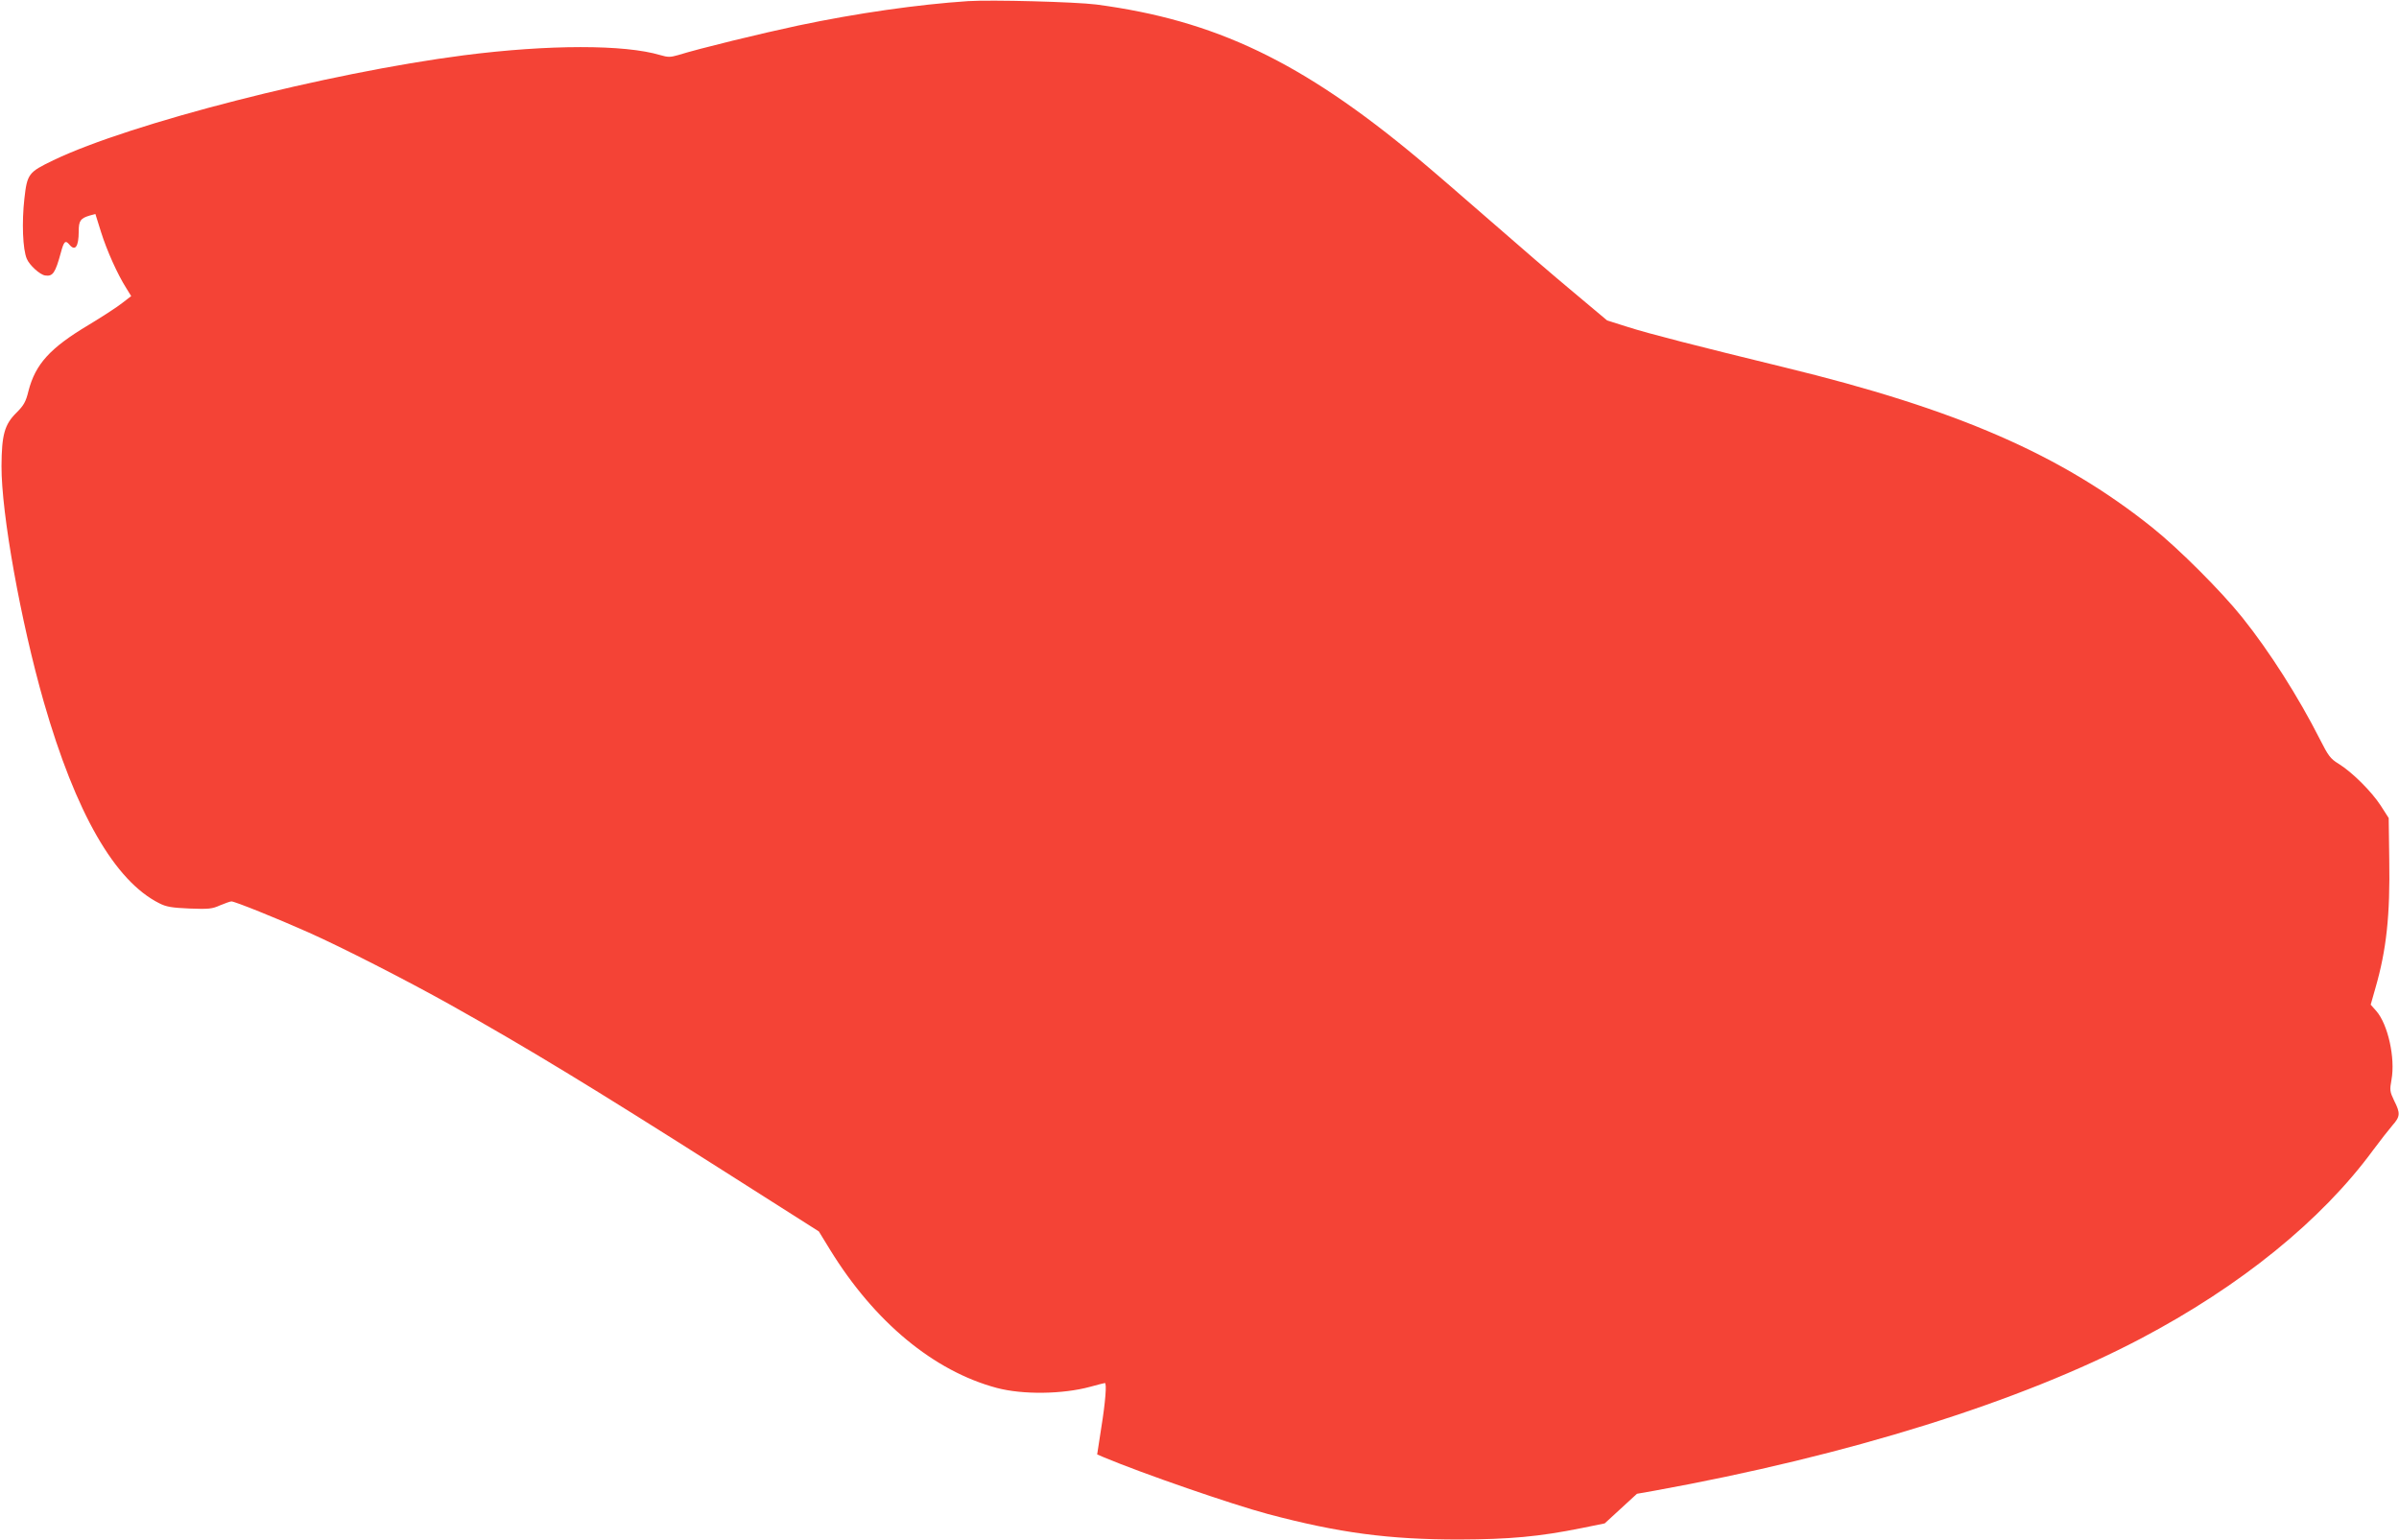 <?xml version="1.0" standalone="no"?>
<!DOCTYPE svg PUBLIC "-//W3C//DTD SVG 20010904//EN"
 "http://www.w3.org/TR/2001/REC-SVG-20010904/DTD/svg10.dtd">
<svg version="1.0" xmlns="http://www.w3.org/2000/svg"
 width="1280pt" height="822pt" viewBox="0 0 1280 822"
 preserveAspectRatio="xMidYMid meet">
<g transform="translate(0,822) scale(0.1,-0.1)"
fill="#f44336" stroke="none">
<path d="M5165 8214 c-269 -18 -591 -64 -905 -130 -197 -42 -527 -122 -642
-158 -42 -12 -54 -12 -95 0 -191 57 -595 57 -1048 -1 -728 -94 -1780 -363
-2190 -560 -133 -64 -140 -72 -155 -206 -14 -124 -9 -269 13 -320 14 -34 70
-85 98 -89 41 -6 54 13 84 123 16 60 24 67 45 42 31 -38 50 -11 50 70 0 57 9
70 59 85 l30 8 30 -96 c31 -99 88 -226 135 -300 l26 -42 -48 -37 c-26 -21
-108 -74 -181 -118 -204 -122 -282 -208 -319 -351 -14 -58 -25 -77 -64 -116
-64 -63 -79 -118 -80 -285 -1 -252 102 -827 226 -1260 170 -591 378 -954 616
-1073 37 -19 67 -24 161 -28 102 -4 121 -2 163 17 27 11 54 21 61 21 18 0 244
-91 410 -165 178 -79 524 -256 755 -385 417 -234 745 -433 1467 -892 l502
-319 60 -98 c237 -385 553 -647 889 -737 139 -37 352 -34 499 6 40 11 75 20
78 20 11 0 3 -102 -19 -238 l-22 -143 35 -15 c210 -88 682 -251 876 -303 380
-101 646 -136 1020 -136 269 1 426 15 654 61 l123 25 86 79 86 79 91 16 c1038
188 1956 475 2595 811 534 281 966 631 1242 1007 38 51 84 110 103 132 42 47
43 65 9 132 -23 48 -24 56 -14 112 21 115 -19 295 -81 366 l-30 34 25 88 c59
204 79 388 74 688 l-3 220 -43 67 c-48 74 -152 178 -225 223 -43 26 -55 43
-99 130 -114 225 -269 469 -414 650 -113 141 -338 366 -479 479 -487 390
-1043 632 -1965 856 -459 112 -722 179 -834 215 l-111 35 -180 151 c-99 82
-297 253 -440 378 -143 125 -318 276 -390 336 -620 517 -1081 737 -1716 821
-111 14 -558 26 -684 18z"/>
</g>
</svg>
